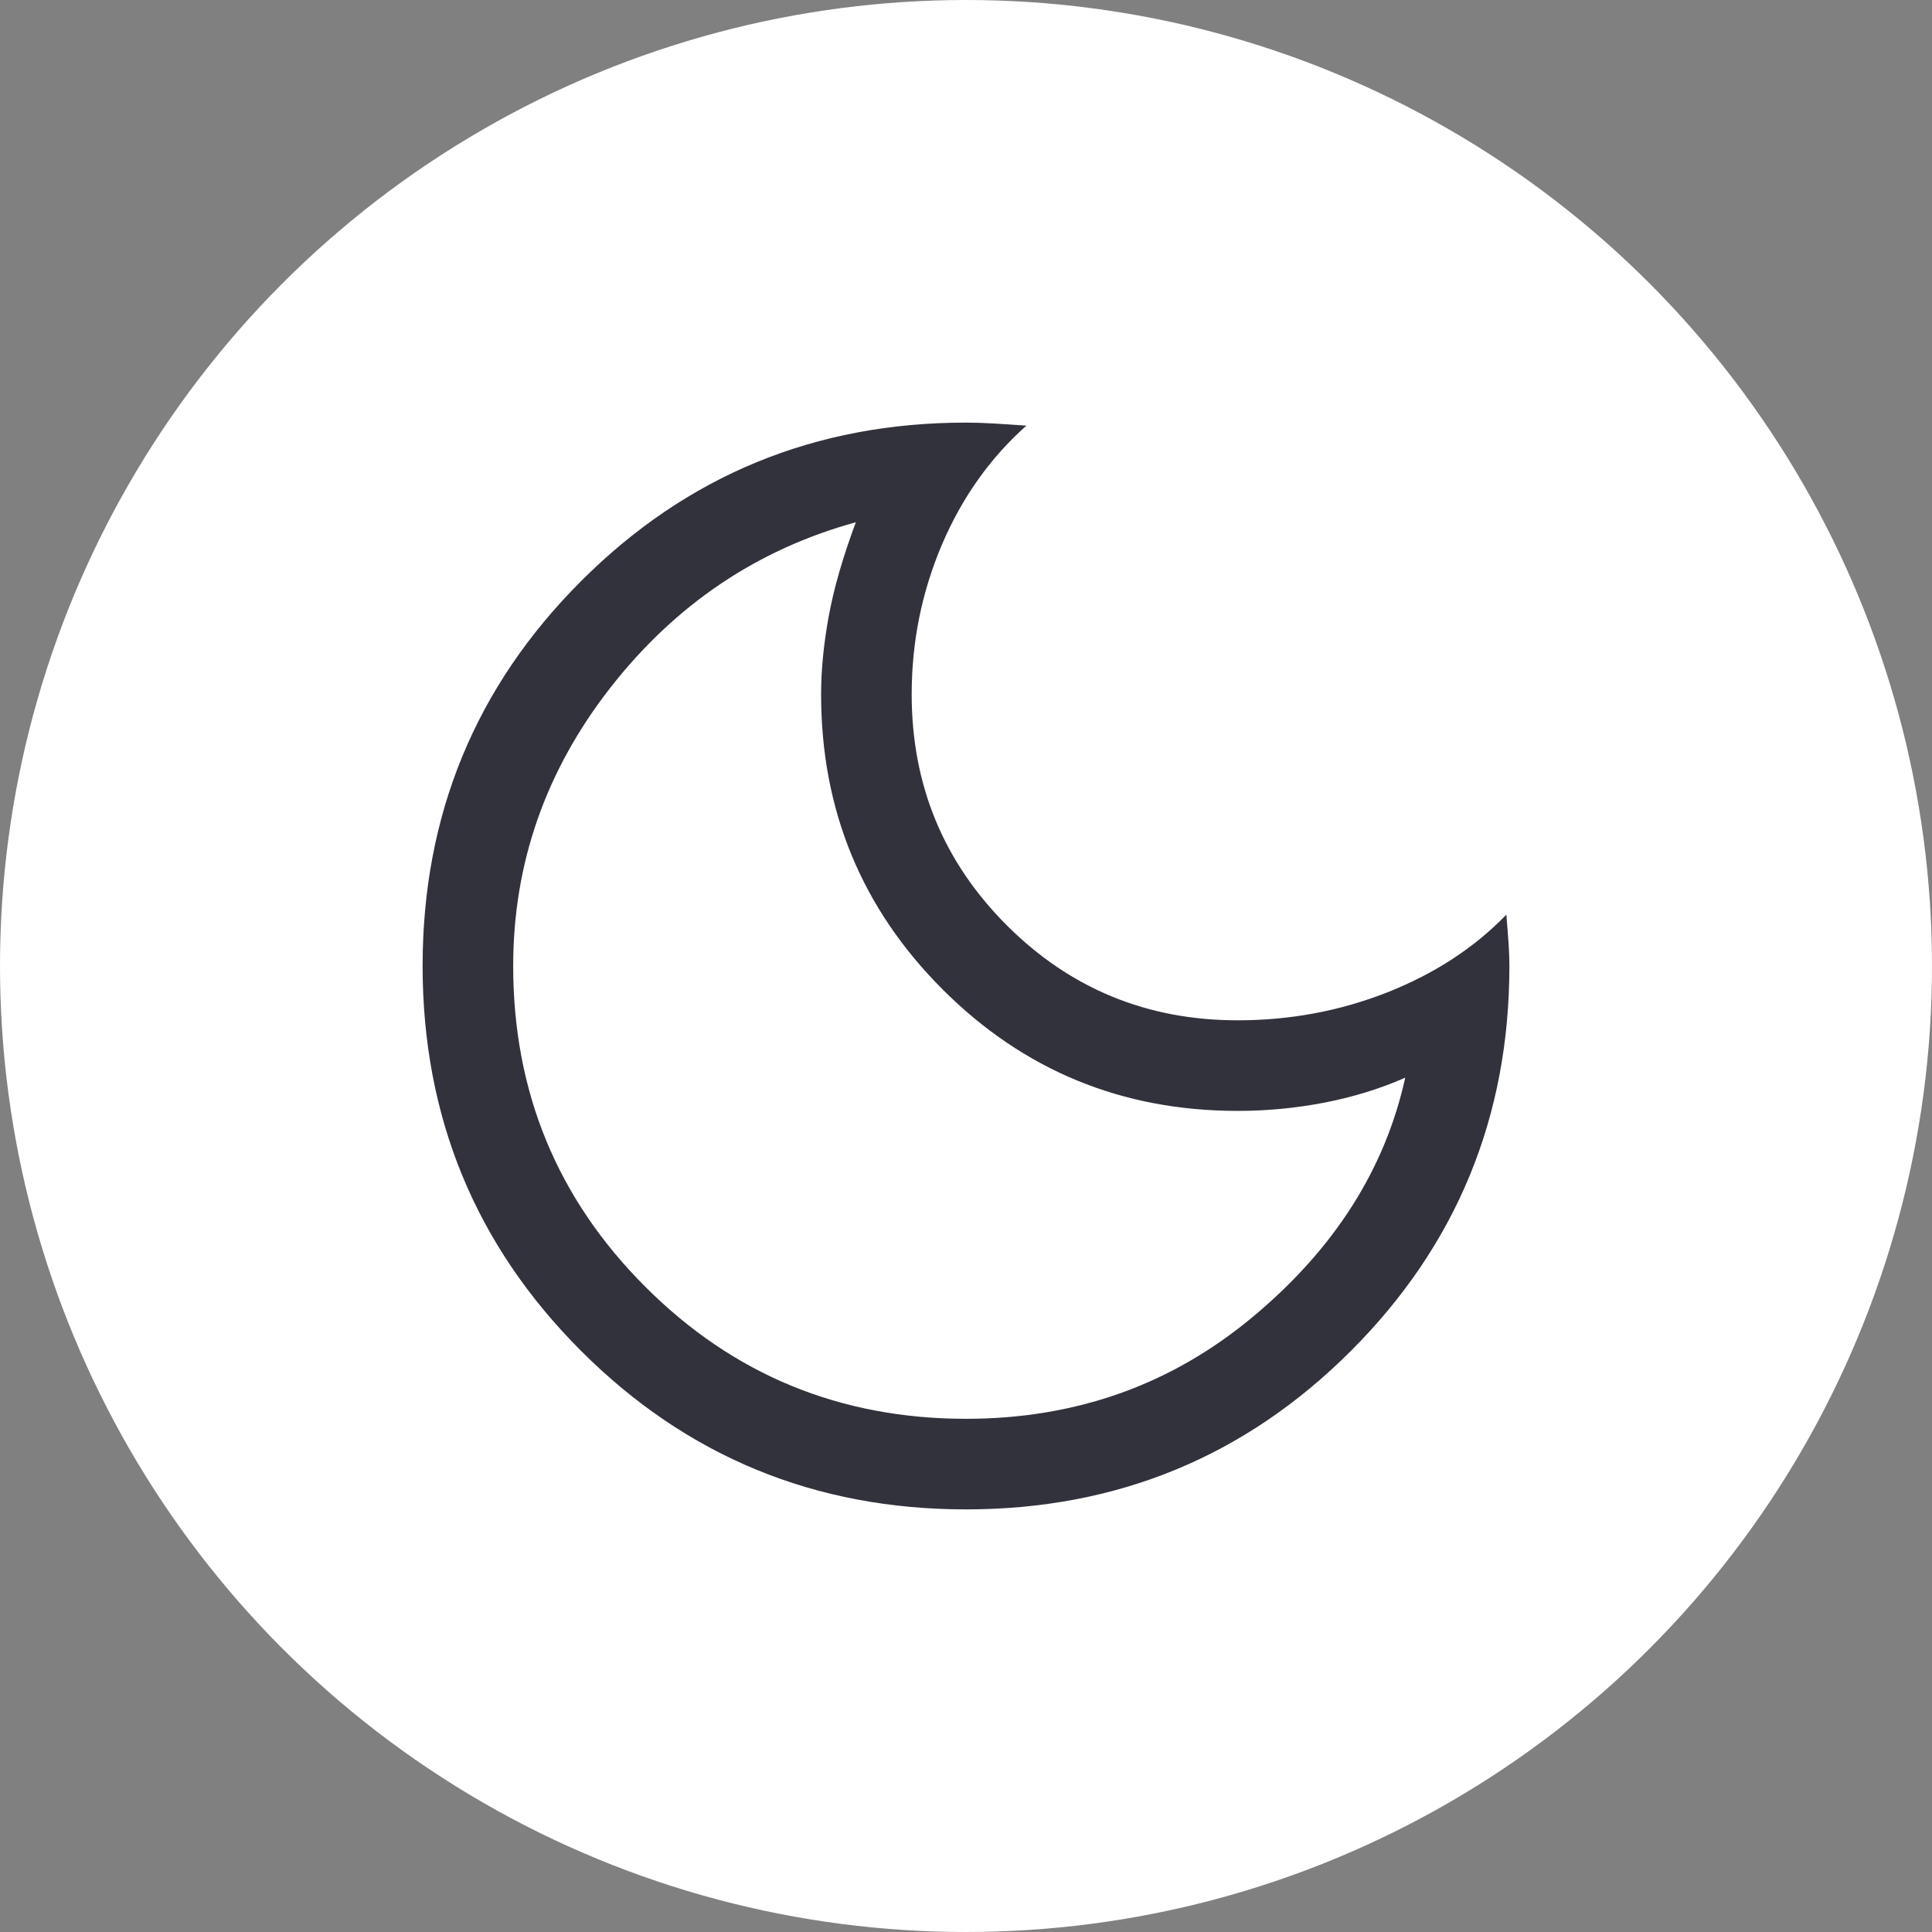<svg width="35" height="35" viewBox="0 0 35 35" fill="none" xmlns="http://www.w3.org/2000/svg">
<rect x="0" y="0" width="35" height="35" fill="#808080" stroke="none"/>
<circle cx="17.5" cy="17.5" r="17.5" fill="white"/>
<path d="M17.5 27.344C14.766 27.344 12.441 26.387 10.527 24.473C8.613 22.559 7.656 20.234 7.656 17.5C7.656 14.766 8.613 12.441 10.527 10.527C12.441 8.613 14.766 7.656 17.5 7.656C17.646 7.656 17.801 7.661 17.965 7.67C18.129 7.679 18.338 7.693 18.594 7.711C17.938 8.294 17.427 9.014 17.062 9.871C16.698 10.728 16.516 11.63 16.516 12.578C16.516 14.219 17.09 15.613 18.238 16.762C19.387 17.91 20.781 18.484 22.422 18.484C23.37 18.484 24.272 18.316 25.129 17.979C25.986 17.641 26.706 17.172 27.289 16.57C27.307 16.789 27.321 16.967 27.33 17.104C27.339 17.24 27.344 17.372 27.344 17.5C27.344 20.234 26.387 22.559 24.473 24.473C22.559 26.387 20.234 27.344 17.5 27.344ZM17.5 25.703C19.487 25.703 21.219 25.088 22.695 23.857C24.172 22.627 25.092 21.182 25.457 19.523C25.001 19.724 24.514 19.874 23.994 19.975C23.475 20.075 22.951 20.125 22.422 20.125C20.326 20.125 18.544 19.391 17.076 17.924C15.609 16.456 14.875 14.675 14.875 12.578C14.875 12.141 14.921 11.671 15.012 11.17C15.103 10.669 15.267 10.099 15.504 9.461C13.717 9.953 12.236 10.951 11.06 12.455C9.885 13.959 9.297 15.641 9.297 17.5C9.297 19.779 10.094 21.715 11.69 23.311C13.284 24.906 15.221 25.703 17.5 25.703Z" fill="#32323D"/>
</svg>
